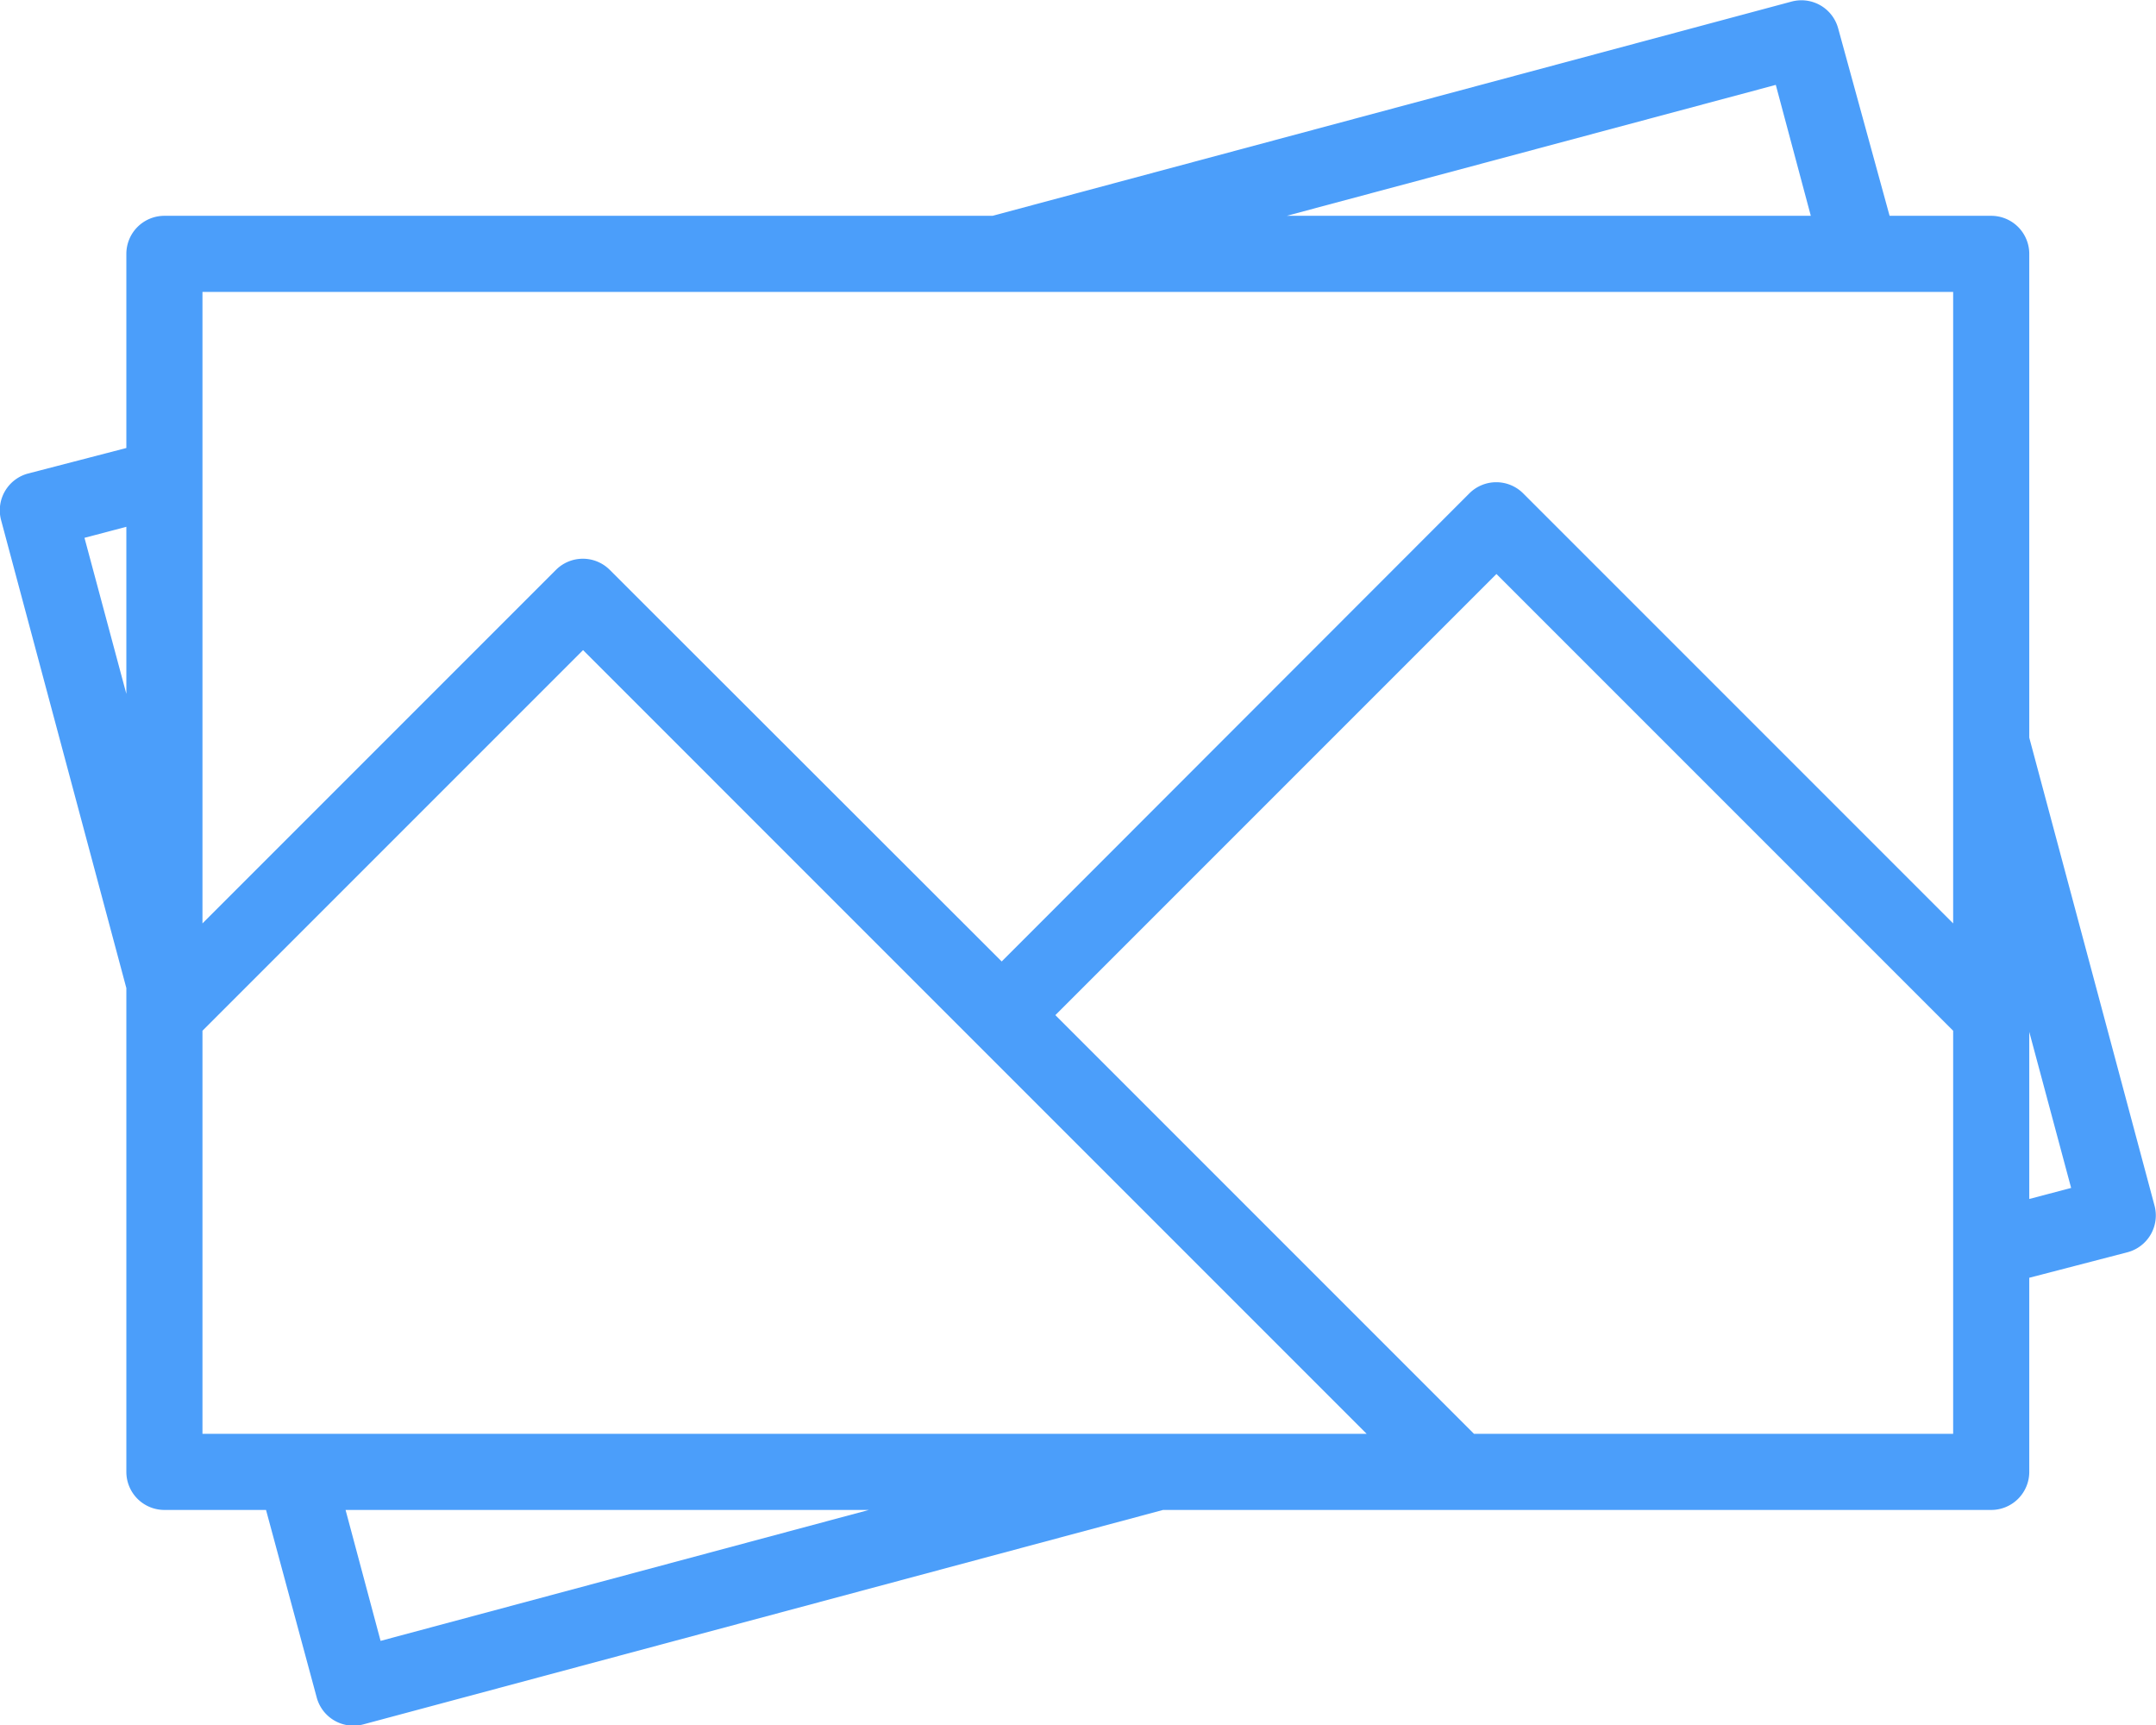 <svg id="Capa_1" data-name="Capa 1" xmlns="http://www.w3.org/2000/svg" width="56.65" height="45.33" viewBox="0 0 56.65 45.33"><defs><style>.cls-1{fill:#4b9efa;}</style></defs><title>galeria</title><path class="cls-1" d="M29.76,15l21-5.63a1,1,0,0,1,1.22.71L53.33,15H56a1,1,0,0,1,1,1V28.71L60.29,41a1,1,0,0,1-.71,1.23L57,42.9V48a1,1,0,0,1-1,1H34.24l-21,5.63A1,1,0,0,1,12,53.92L10.67,49H8a1,1,0,0,1-1-1V35.29L3.71,23a1,1,0,0,1,.71-1.23L7,21.1V16a1,1,0,0,1,1-1H29.76Zm-17,34,0.92,3.44L26.51,49H12.74ZM9,36.41V47H39.59L19,26.41ZM31.41,36l11,11H55V36.41l-12-12ZM57,40.83l1.1-.29L57,36.44v4.39Zm-2-7.24V17H9V33.59l9.29-9.29a1,1,0,0,1,1.41,0L30,34.59,42.29,22.29a1,1,0,0,1,1.41,0ZM5.9,23.46L7,27.56V23.17ZM37.49,15H51.26l-0.92-3.44Z" transform="translate(-3.68 -9.33)"/></svg>